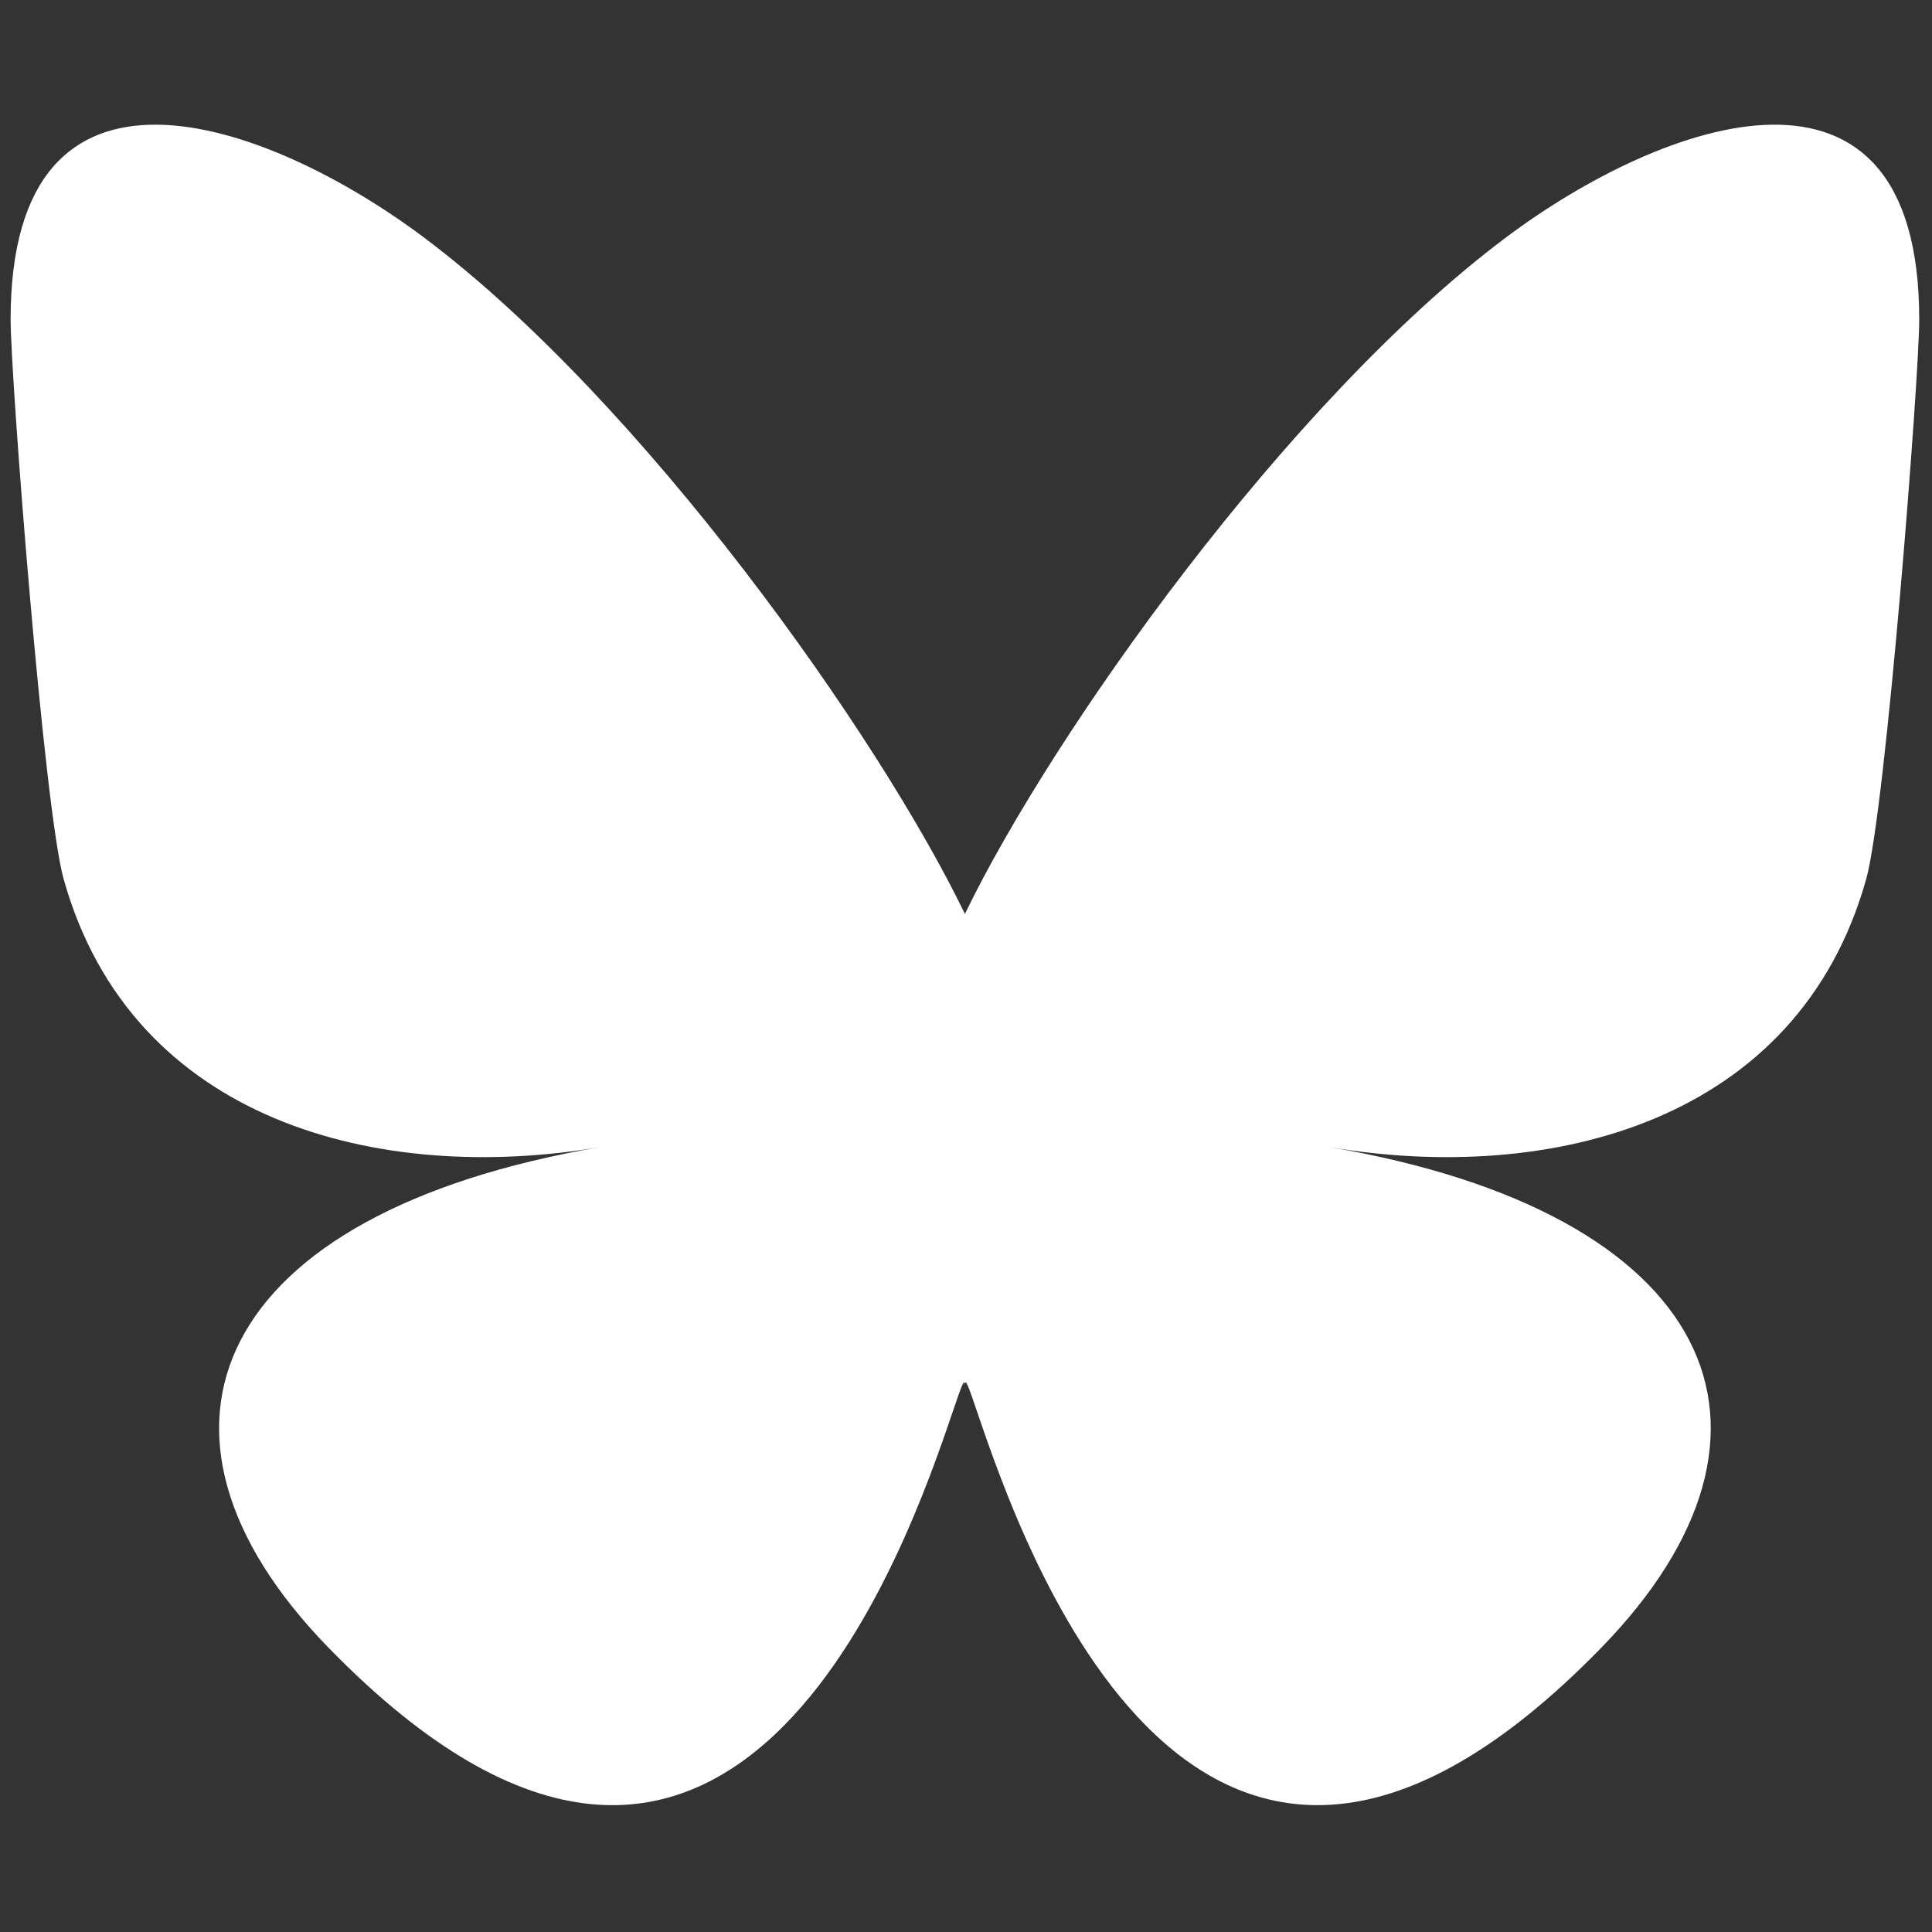<svg xmlns="http://www.w3.org/2000/svg" xmlns:xlink="http://www.w3.org/1999/xlink" version="1.1" width="256" height="256" viewBox="0 0 256 256" xml:space="preserve">
<rect x="0" y="0" width="256" height="256" fill="#333333" stroke="none"/>
<g style="stroke: none; stroke-width: 0; stroke-dasharray: none; stroke-linecap: butt; stroke-linejoin: miter; stroke-miterlimit: 10; fill: none; fill-rule: nonzero; opacity: 1;" transform="translate(1.407 1.407) scale(2.81 2.81)">
	<path d="M 19.509 10.712 C 29.827 18.459 40.925 34.165 45 42.594 c 4.075 -8.428 15.173 -24.135 25.492 -31.882 C 77.937 5.123 90 0.798 90 14.56 c 0 2.748 -1.576 23.088 -2.5 26.39 c -3.213 11.48 -14.919 14.408 -25.332 12.636 C 80.37 56.684 85 66.945 75 77.206 c -18.991 19.488 -27.296 -4.89 -29.425 -11.136 c -0.39 -1.145 -0.573 -1.681 -0.575 -1.225 c -0.003 -0.456 -0.185 0.08 -0.575 1.225 c -2.128 6.246 -10.433 30.625 -29.425 11.136 C 5 66.945 9.63 56.683 27.832 53.586 C 17.418 55.358 5.712 52.43 2.5 40.95 C 1.576 37.648 0 17.308 0 14.56 C 0 0.798 12.063 5.123 19.509 10.712 L 19.509 10.712 z" style="stroke: none; stroke-width: 1; stroke-dasharray: none; stroke-linecap: butt; stroke-linejoin: miter; stroke-miterlimit: 10; fill: rgb(255,255,255); fill-rule: nonzero; opacity: 1;" transform=" matrix(1 0 0 1 0 0) " stroke-linecap="round"/>
</g>
</svg>